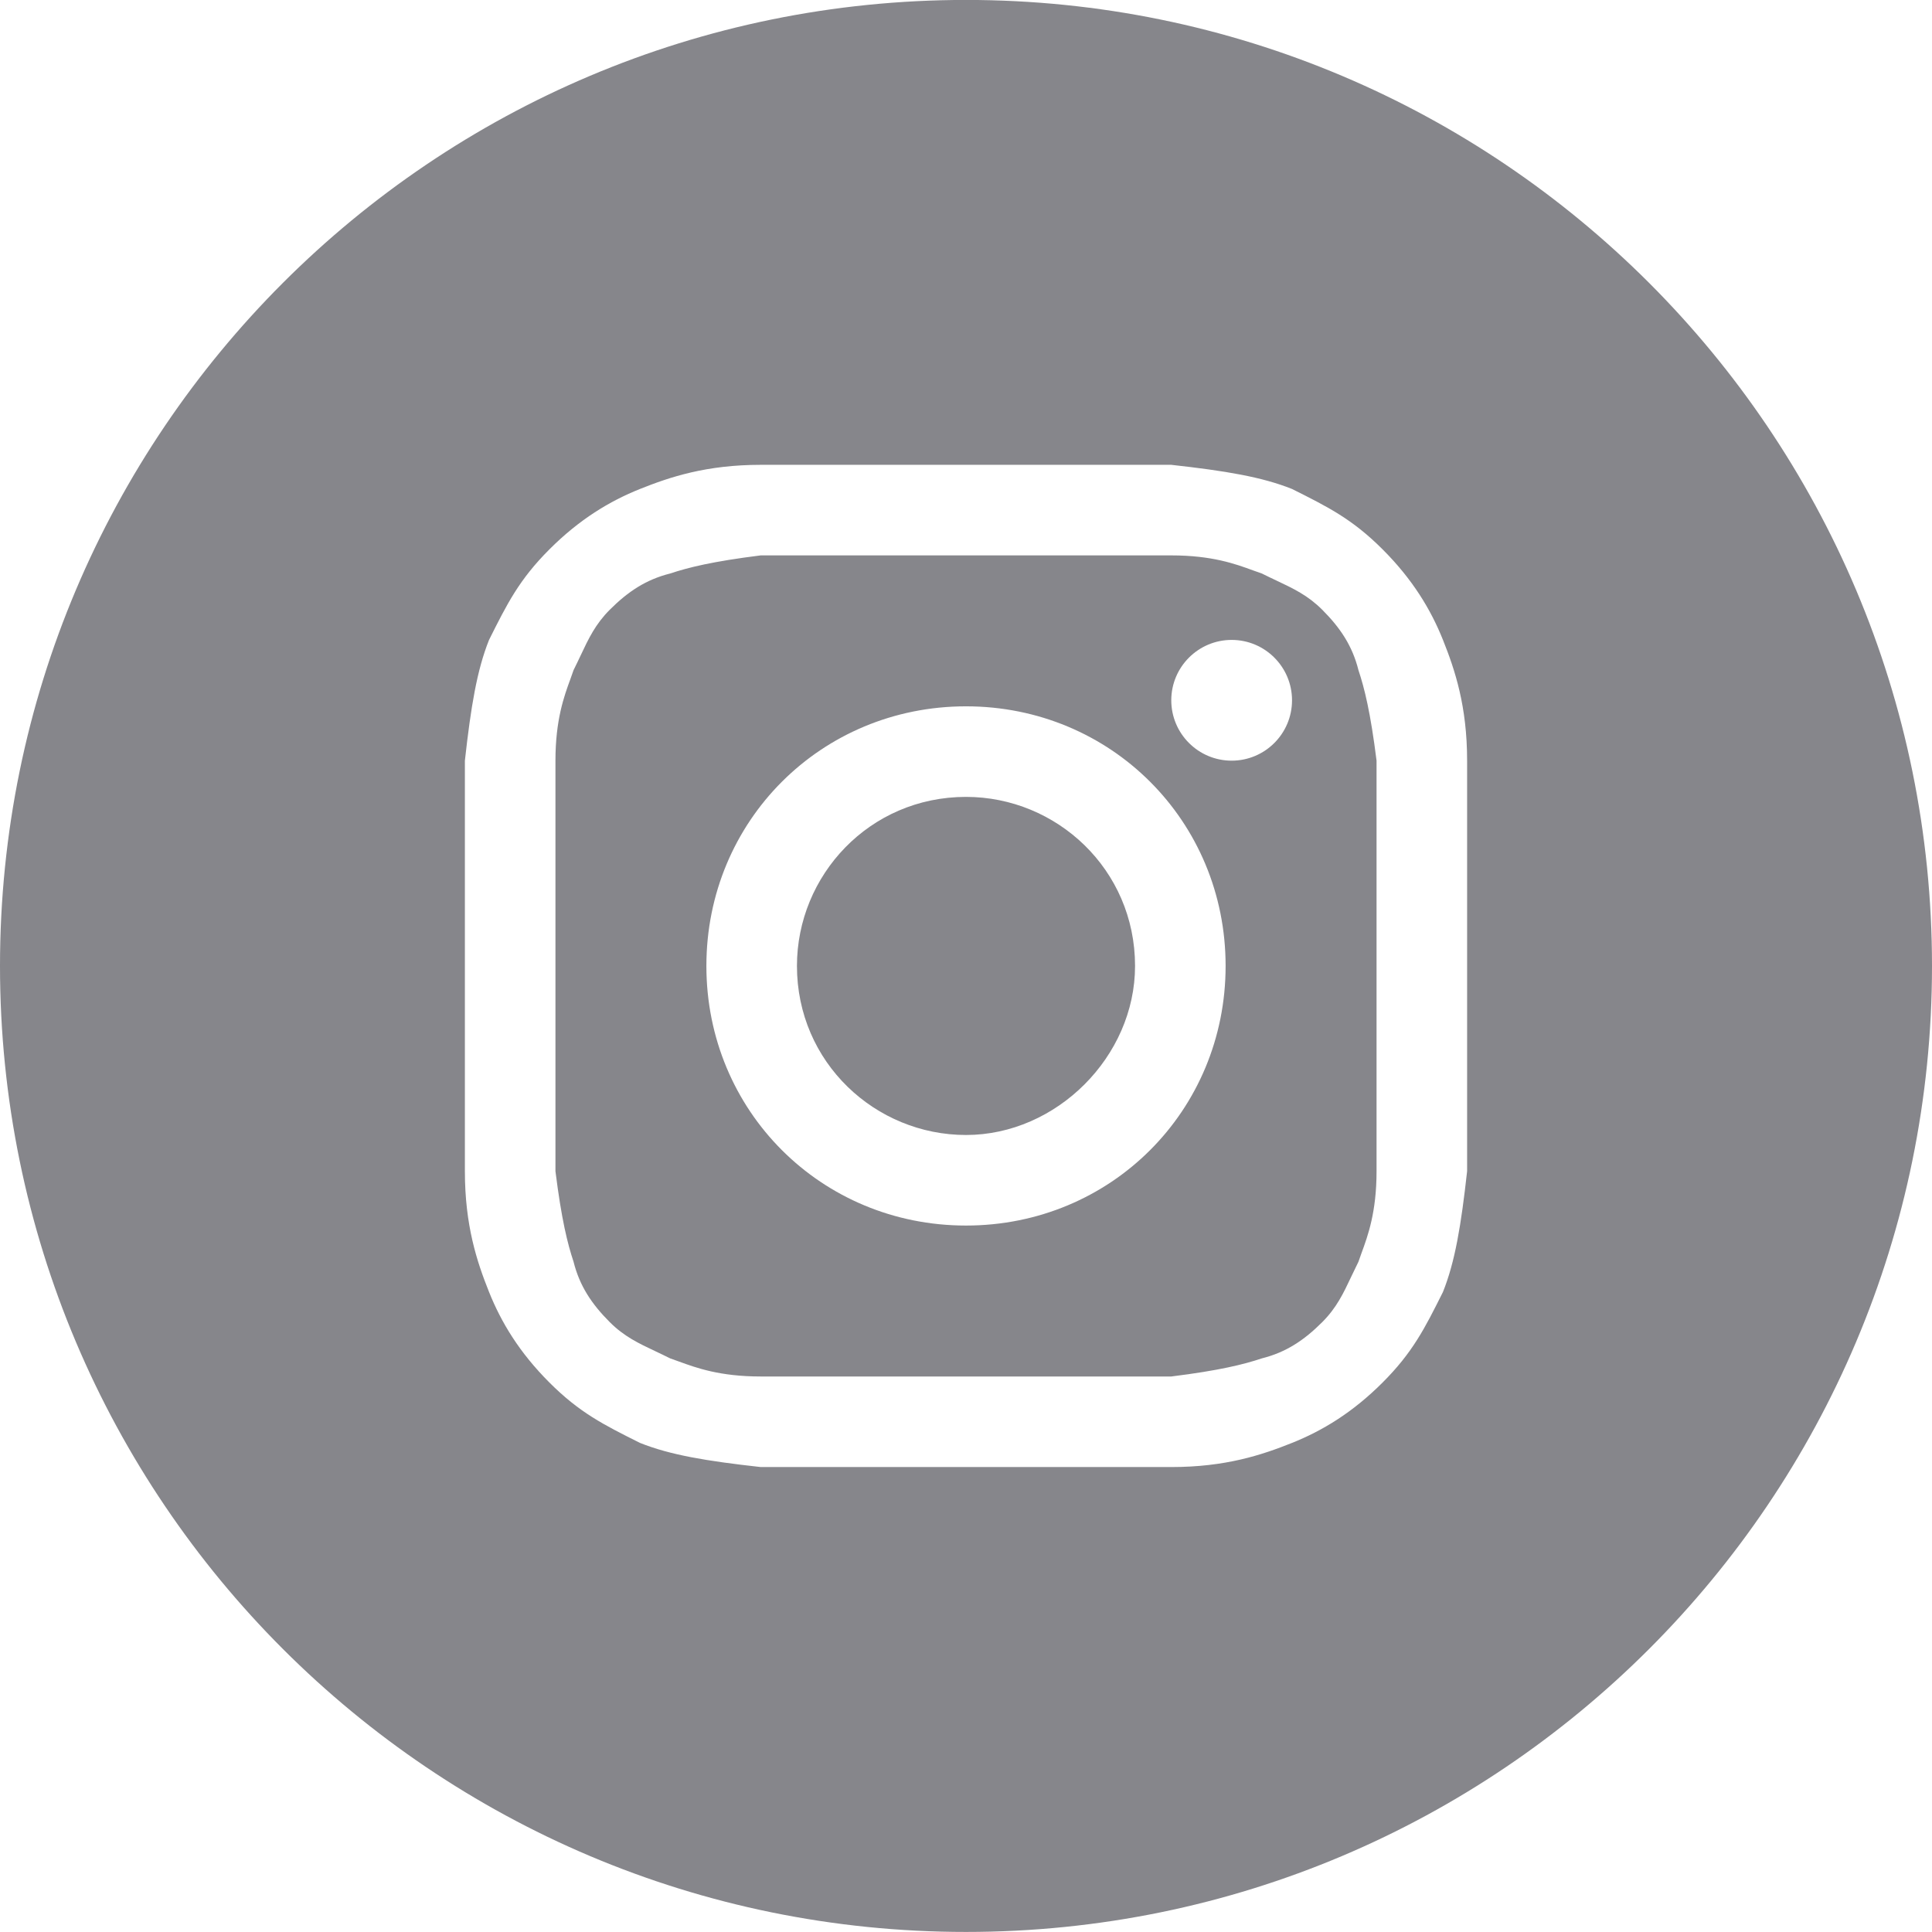 <svg width="32" height="32" viewBox="0 0 32 32" fill="none" xmlns="http://www.w3.org/2000/svg">
<path d="M16 18.799C14.5 18.799 13.2 17.599 13.2 15.999C13.2 14.499 14.4 13.199 16 13.199C17.5 13.199 18.8 14.399 18.8 15.999C18.8 17.499 17.5 18.799 16 18.799Z" fill="#86868B"/>
<path fill-rule="evenodd" clip-rule="evenodd" d="M19.4 9.199H12.6C11.8 9.299 11.4 9.399 11.1 9.499C10.7 9.599 10.4 9.799 10.1 10.099C9.863 10.336 9.75 10.574 9.615 10.861C9.579 10.936 9.542 11.016 9.5 11.099C9.485 11.145 9.467 11.194 9.448 11.246C9.343 11.532 9.2 11.923 9.2 12.599V19.399C9.3 20.199 9.4 20.599 9.5 20.899C9.6 21.299 9.8 21.599 10.1 21.899C10.337 22.136 10.575 22.249 10.862 22.384C10.937 22.42 11.017 22.457 11.1 22.499C11.146 22.515 11.195 22.532 11.248 22.552C11.533 22.656 11.924 22.799 12.6 22.799H19.4C20.2 22.699 20.6 22.599 20.9 22.499C21.3 22.399 21.6 22.199 21.9 21.899C22.137 21.662 22.25 21.424 22.385 21.137C22.421 21.062 22.458 20.983 22.5 20.899C22.515 20.853 22.533 20.804 22.552 20.752C22.657 20.466 22.8 20.075 22.8 19.399V12.599C22.7 11.799 22.6 11.399 22.5 11.099C22.4 10.699 22.2 10.399 21.9 10.099C21.663 9.862 21.425 9.749 21.138 9.614C21.063 9.578 20.983 9.541 20.9 9.499C20.854 9.484 20.805 9.466 20.753 9.447C20.467 9.342 20.076 9.199 19.4 9.199ZM16 11.699C13.6 11.699 11.7 13.599 11.7 15.999C11.7 18.399 13.6 20.299 16 20.299C18.4 20.299 20.3 18.399 20.3 15.999C20.3 13.599 18.4 11.699 16 11.699ZM21.4 11.599C21.4 12.151 20.952 12.599 20.4 12.599C19.848 12.599 19.4 12.151 19.4 11.599C19.4 11.047 19.848 10.599 20.4 10.599C20.952 10.599 21.4 11.047 21.4 11.599Z" fill="#86868B"/>
<path fill-rule="evenodd" clip-rule="evenodd" d="M0 15.999C0 7.162 7.163 -0.001 16 -0.001C24.837 -0.001 32 7.162 32 15.999C32 24.836 24.837 31.999 16 31.999C7.163 31.999 0 24.836 0 15.999ZM12.6 7.699H19.4C20.3 7.799 20.9 7.899 21.4 8.099C22 8.399 22.4 8.599 22.9 9.099C23.4 9.599 23.7 10.099 23.9 10.599C24.1 11.099 24.3 11.699 24.3 12.599V19.399C24.2 20.299 24.1 20.899 23.9 21.399C23.6 21.999 23.4 22.399 22.9 22.899C22.4 23.399 21.9 23.699 21.4 23.899C20.9 24.099 20.3 24.299 19.4 24.299H12.6C11.7 24.199 11.1 24.099 10.6 23.899C10 23.599 9.6 23.399 9.1 22.899C8.6 22.399 8.3 21.899 8.1 21.399C7.9 20.899 7.7 20.299 7.7 19.399V12.599C7.8 11.699 7.9 11.099 8.1 10.599C8.4 9.999 8.6 9.599 9.1 9.099C9.6 8.599 10.1 8.299 10.6 8.099C11.1 7.899 11.7 7.699 12.6 7.699Z" fill="#86868B"/>
</svg>
